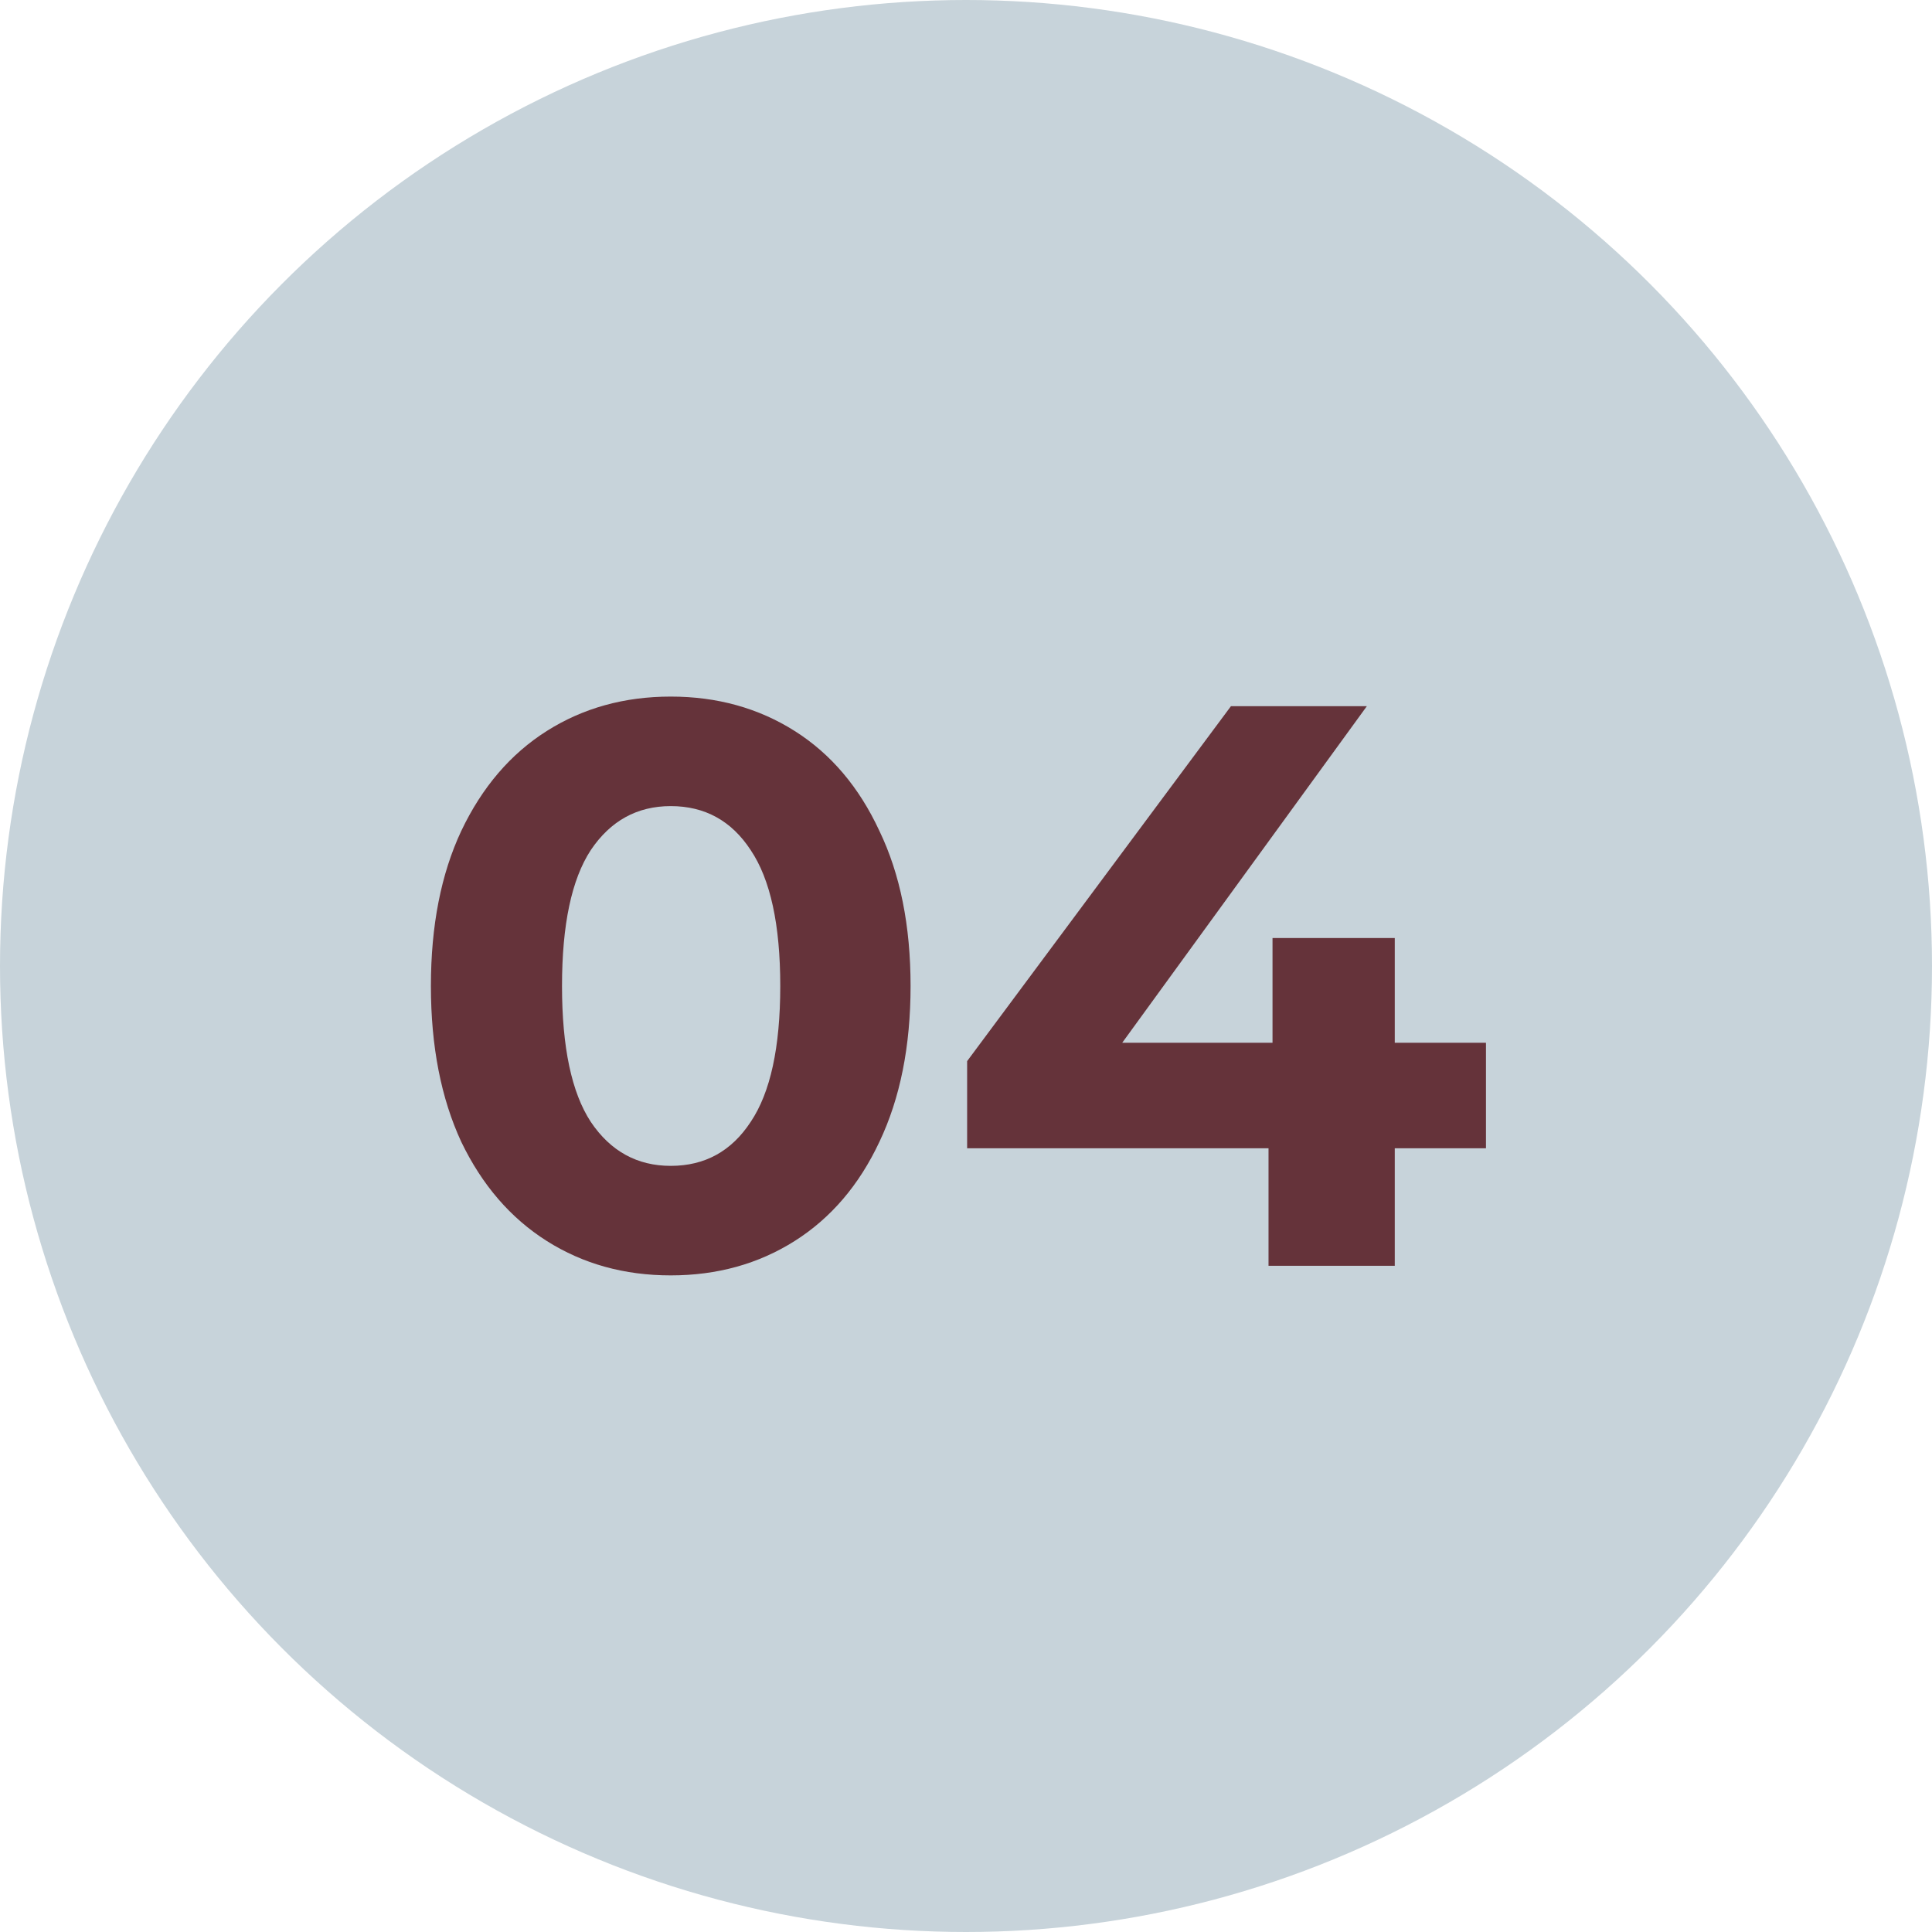 <?xml version="1.0" encoding="UTF-8"?> <svg xmlns="http://www.w3.org/2000/svg" width="29" height="29" viewBox="0 0 29 29" fill="none"><circle cx="14.5" cy="14.5" r="14.5" fill="#C7D3DA"></circle><path d="M10.068 19.144C9.372 19.144 8.752 18.972 8.208 18.628C7.664 18.284 7.236 17.788 6.924 17.14C6.62 16.484 6.468 15.704 6.468 14.8C6.468 13.896 6.62 13.12 6.924 12.472C7.236 11.816 7.664 11.316 8.208 10.972C8.752 10.628 9.372 10.456 10.068 10.456C10.764 10.456 11.384 10.628 11.928 10.972C12.472 11.316 12.896 11.816 13.2 12.472C13.512 13.12 13.668 13.896 13.668 14.8C13.668 15.704 13.512 16.484 13.2 17.14C12.896 17.788 12.472 18.284 11.928 18.628C11.384 18.972 10.764 19.144 10.068 19.144ZM10.068 17.5C10.58 17.5 10.98 17.28 11.268 16.84C11.564 16.4 11.712 15.72 11.712 14.8C11.712 13.88 11.564 13.2 11.268 12.76C10.98 12.32 10.58 12.1 10.068 12.1C9.564 12.1 9.164 12.32 8.868 12.76C8.58 13.2 8.436 13.88 8.436 14.8C8.436 15.72 8.58 16.4 8.868 16.84C9.164 17.28 9.564 17.5 10.068 17.5ZM22.305 17.236H20.936V19H19.041V17.236H14.517V15.928L18.477 10.6H20.517L16.845 15.652H19.101V14.08H20.936V15.652H22.305V17.236Z" fill="#65333A"></path></svg> 